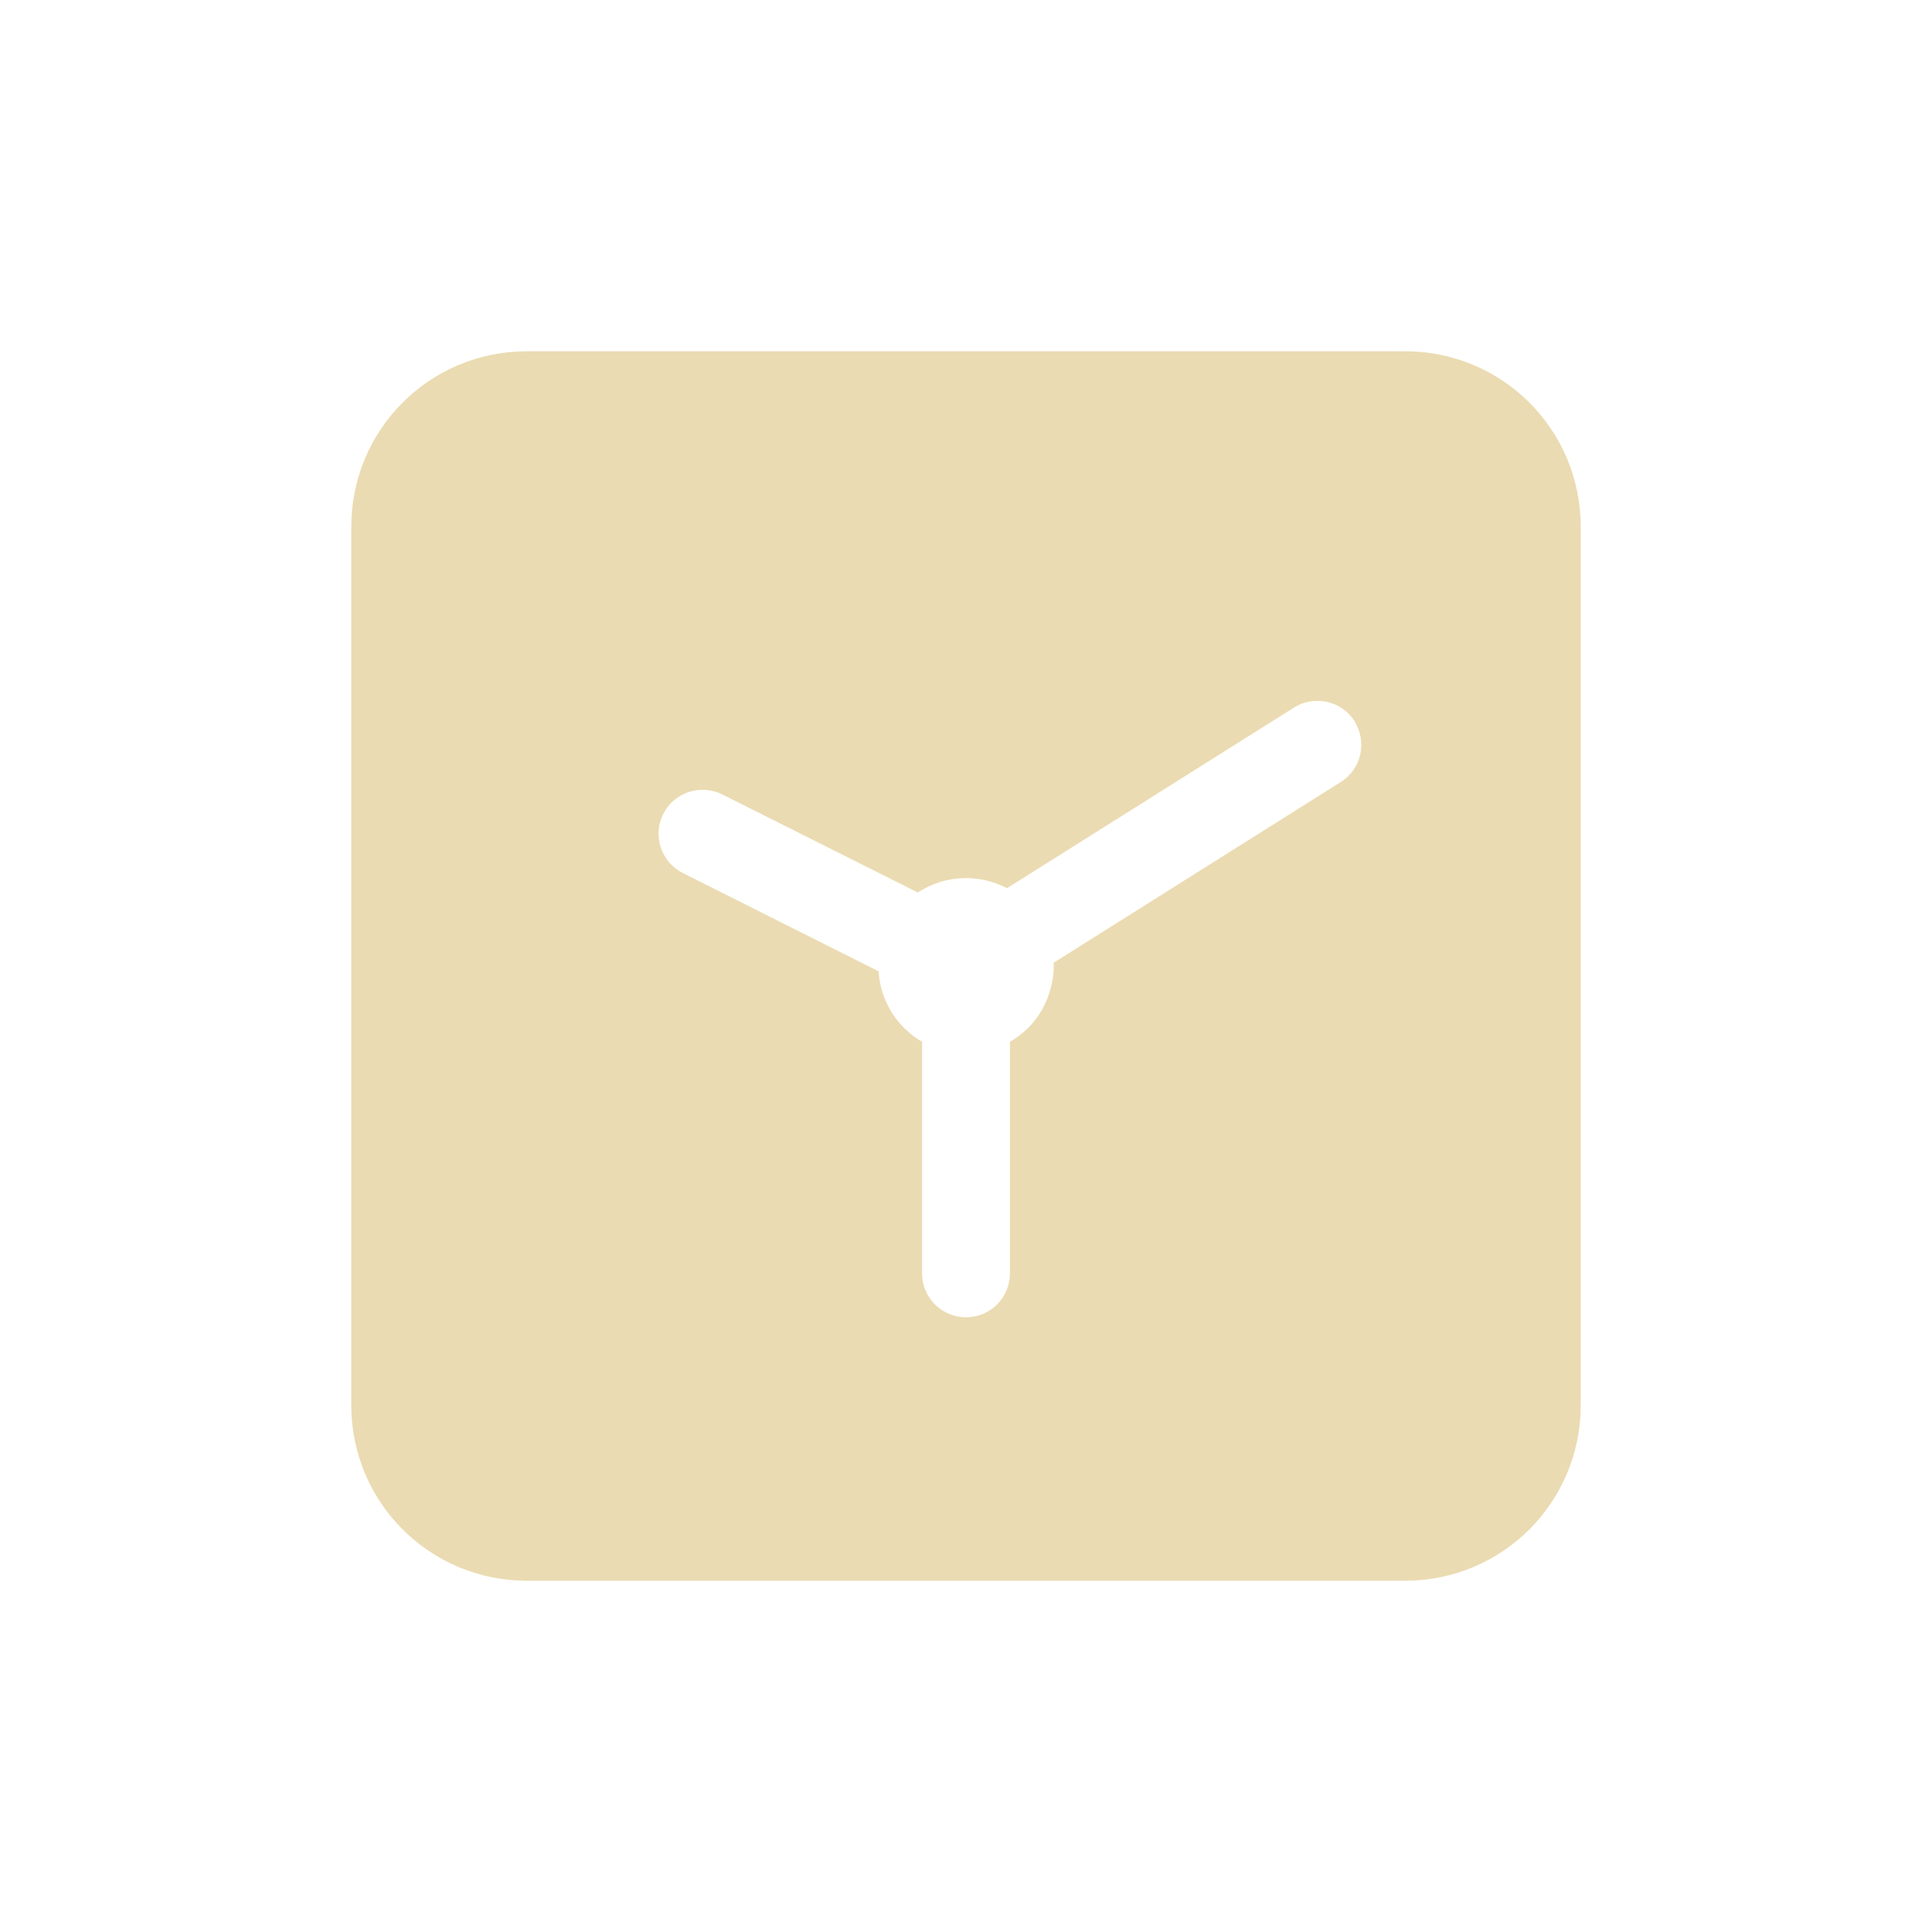 <svg width="22" height="22" version="1.1" xmlns="http://www.w3.org/2000/svg">
  <defs>
    <style id="current-color-scheme" type="text/css">.ColorScheme-Text { color:#ebdbb2; } .ColorScheme-Highlight { color:#458588; }</style>
  </defs>
  <path class="ColorScheme-Text" d="m6 4c-1.108 0-2 0.892-2 2v10c0 1.108 0.892 2 2 2h10c1.108 0 2-0.892 2-2v-10c0-1.108-0.892-2-2-2zm9.424 4.215c0.148 0.234 0.077 0.545-0.158 0.691l-3.268 2.057c0.01 0.147-0.033 0.632-0.498 0.9v2.637c0 0.277-0.223 0.5-0.5 0.5s-0.5-0.223-0.5-0.5v-2.637c-0.289-0.168-0.475-0.469-0.496-0.803l-2.229-1.119c-0.247-0.124-0.347-0.425-0.223-0.672 0.124-0.246 0.425-0.346 0.672-0.223l2.227 1.117c0.307-0.202 0.698-0.216 1.016-0.049l3.268-2.057c0.231-0.145 0.541-0.079 0.69 0.156z" fill="currentColor"/>
</svg>
